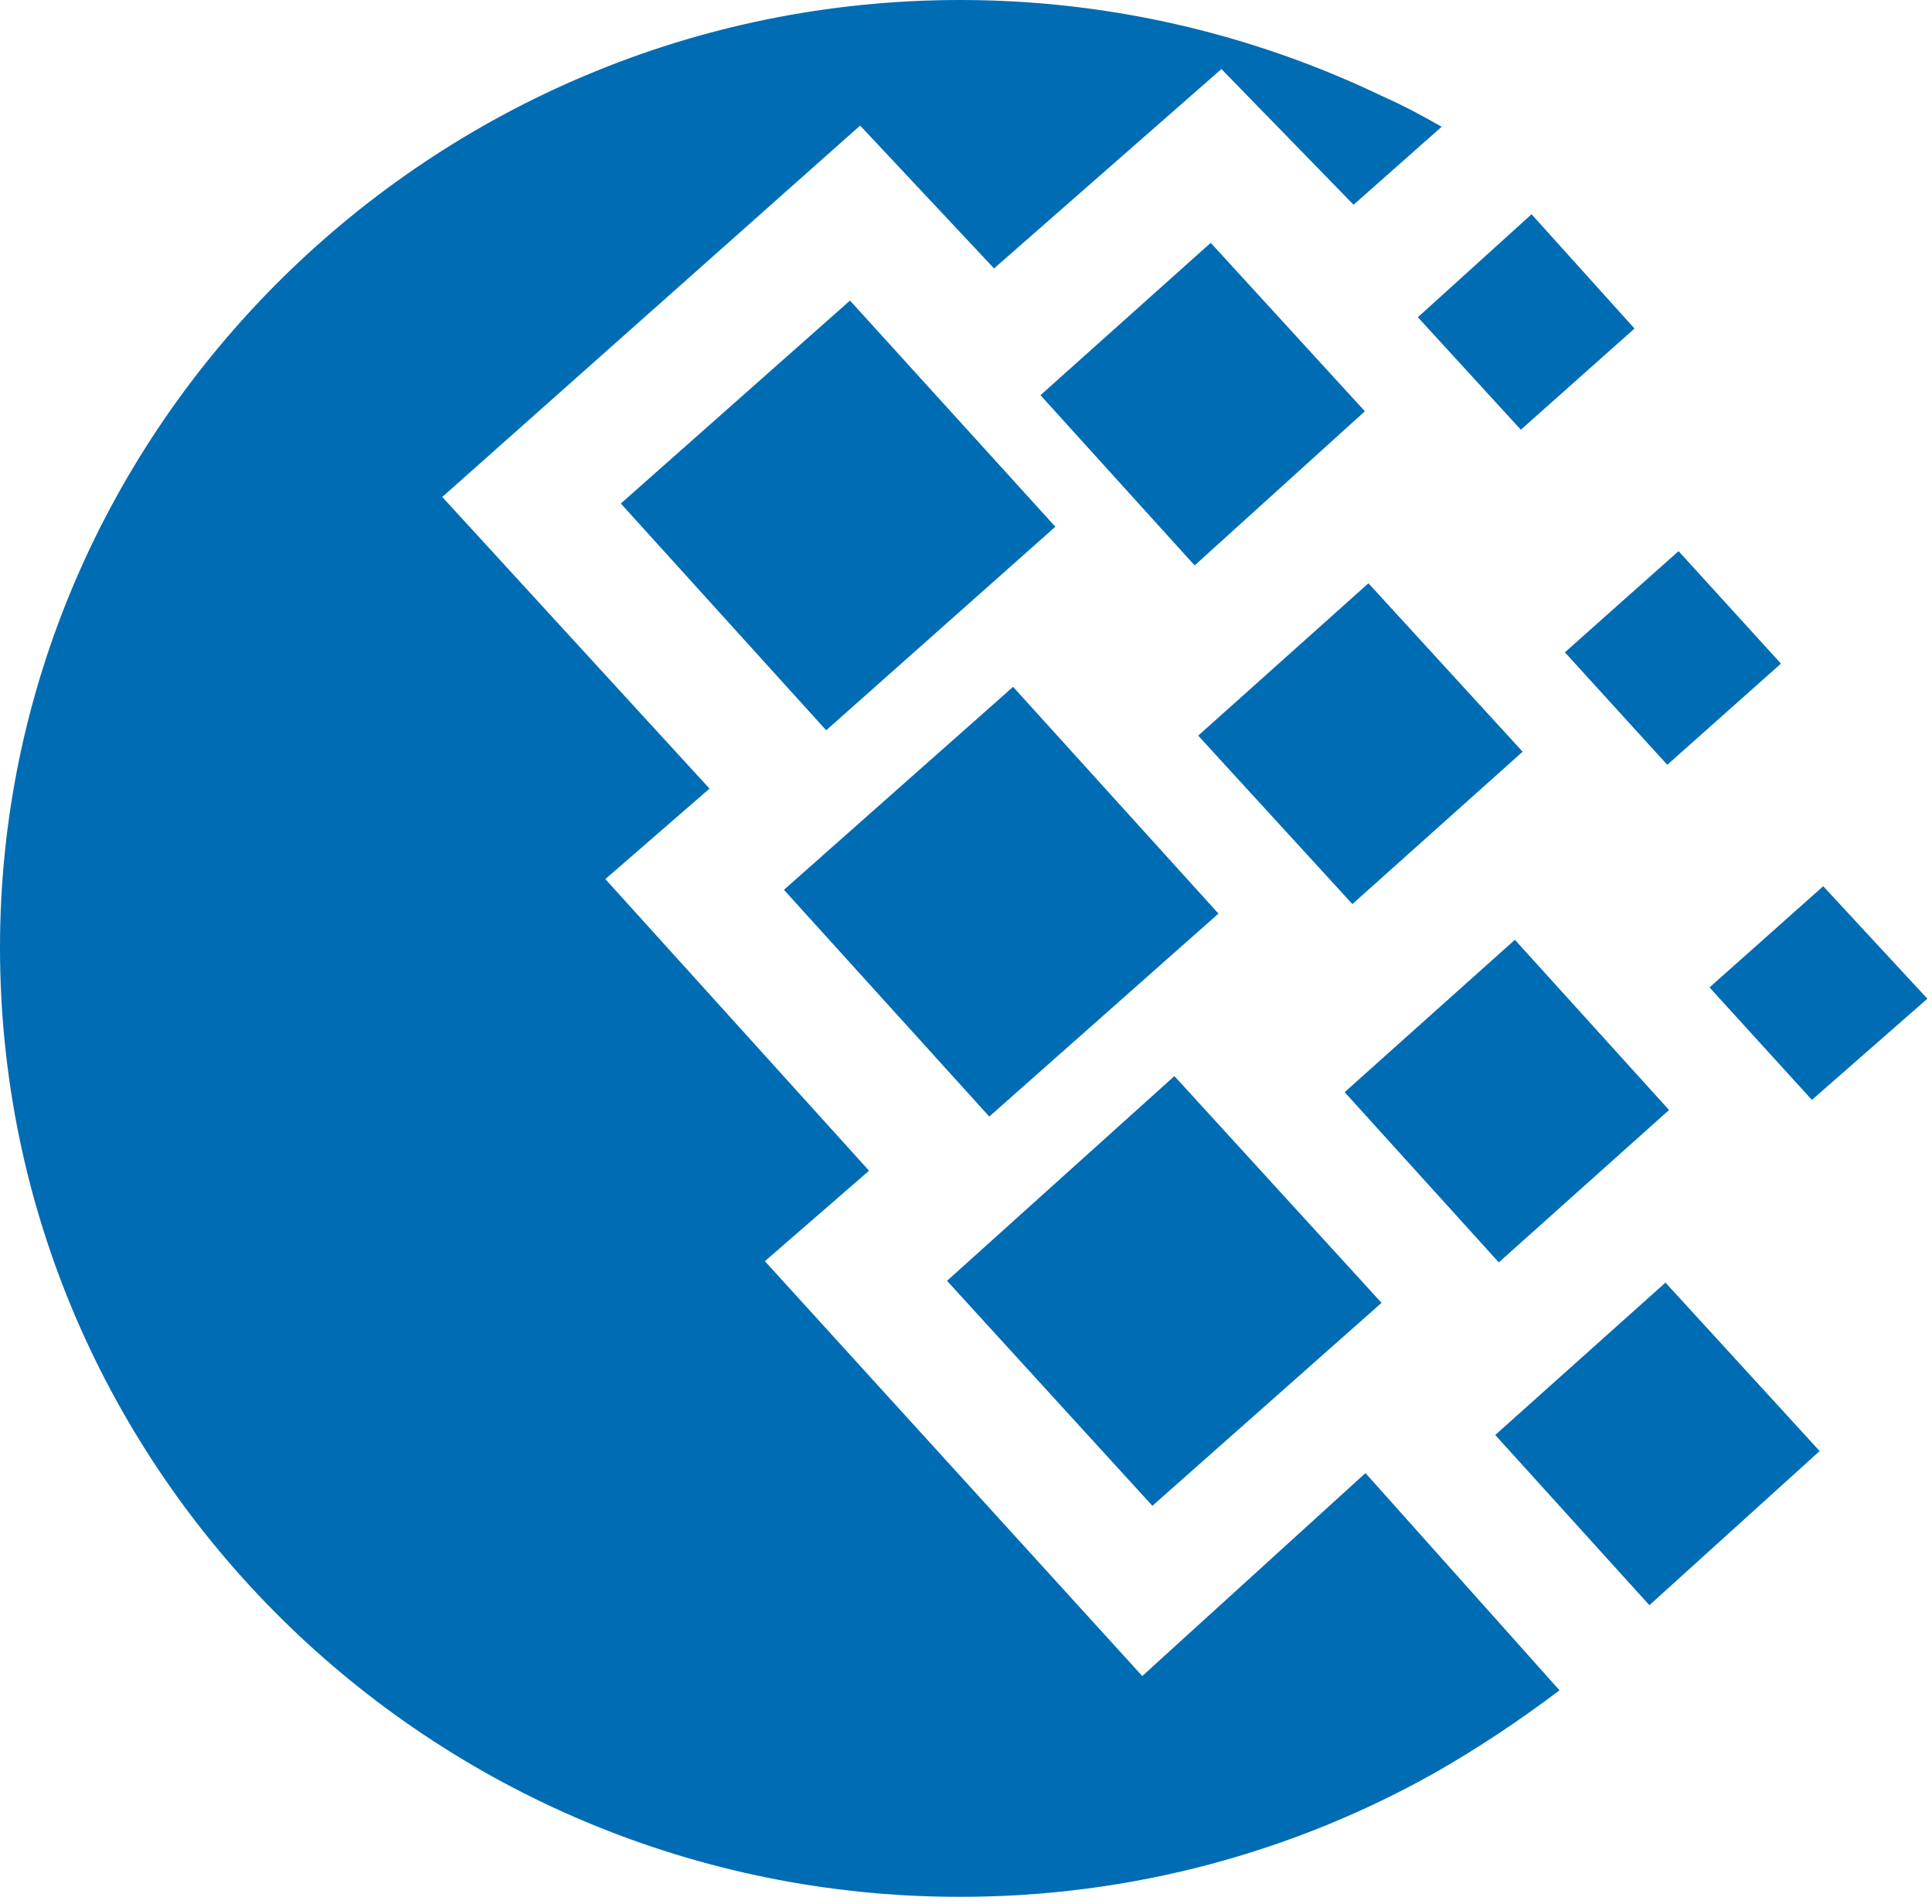 <svg width="209" height="206" viewBox="0 0 209 206" fill="none" xmlns="http://www.w3.org/2000/svg">
<path d="M103.864 0C120.09 0 135.609 3.735 149.453 10.367C151.642 11.333 153.832 12.492 155.957 13.715L146.427 22.151L132.132 7.469L107.534 29.041L93.046 13.587L47.843 53.767L76.755 85.319L65.486 95.106L94.012 126.658L82.743 136.446L123.568 181.327L147.714 159.369L168.706 182.872C164.521 186.027 159.949 189.118 155.055 191.887C139.987 200.322 122.537 205.216 103.864 205.216C46.555 205.216 0 159.176 0 102.511C0 46.298 46.555 0 103.864 0ZM84.804 96.266L109.595 74.308L131.81 98.841L107.019 120.799L84.804 96.266ZM102.447 138.571L127.045 116.42L149.453 140.953L124.662 162.911L102.447 138.571ZM67.16 54.475L91.951 32.518L114.166 56.987L89.376 79.008L67.16 54.475ZM112.557 42.756L130.973 26.272L147.65 44.495L129.234 61.172L112.557 42.756ZM145.461 118.159L163.877 101.674L180.554 120.09L162.138 136.575L145.461 118.159ZM161.752 155.248L180.168 138.764L196.845 156.987L178.429 173.664L161.752 155.248ZM169.286 70.573L181.584 59.627L192.66 71.797L180.361 82.743L169.286 70.573ZM153.381 34.321L165.68 23.181L176.819 35.544L164.521 46.491L153.381 34.321ZM184.933 106.826L197.232 95.879L208.5 108.049L196.008 118.996L184.933 106.826ZM129.62 79.588L148.036 63.104L164.714 81.327L146.298 97.811L129.62 79.588Z" fill="#006CB4"/>
</svg>
